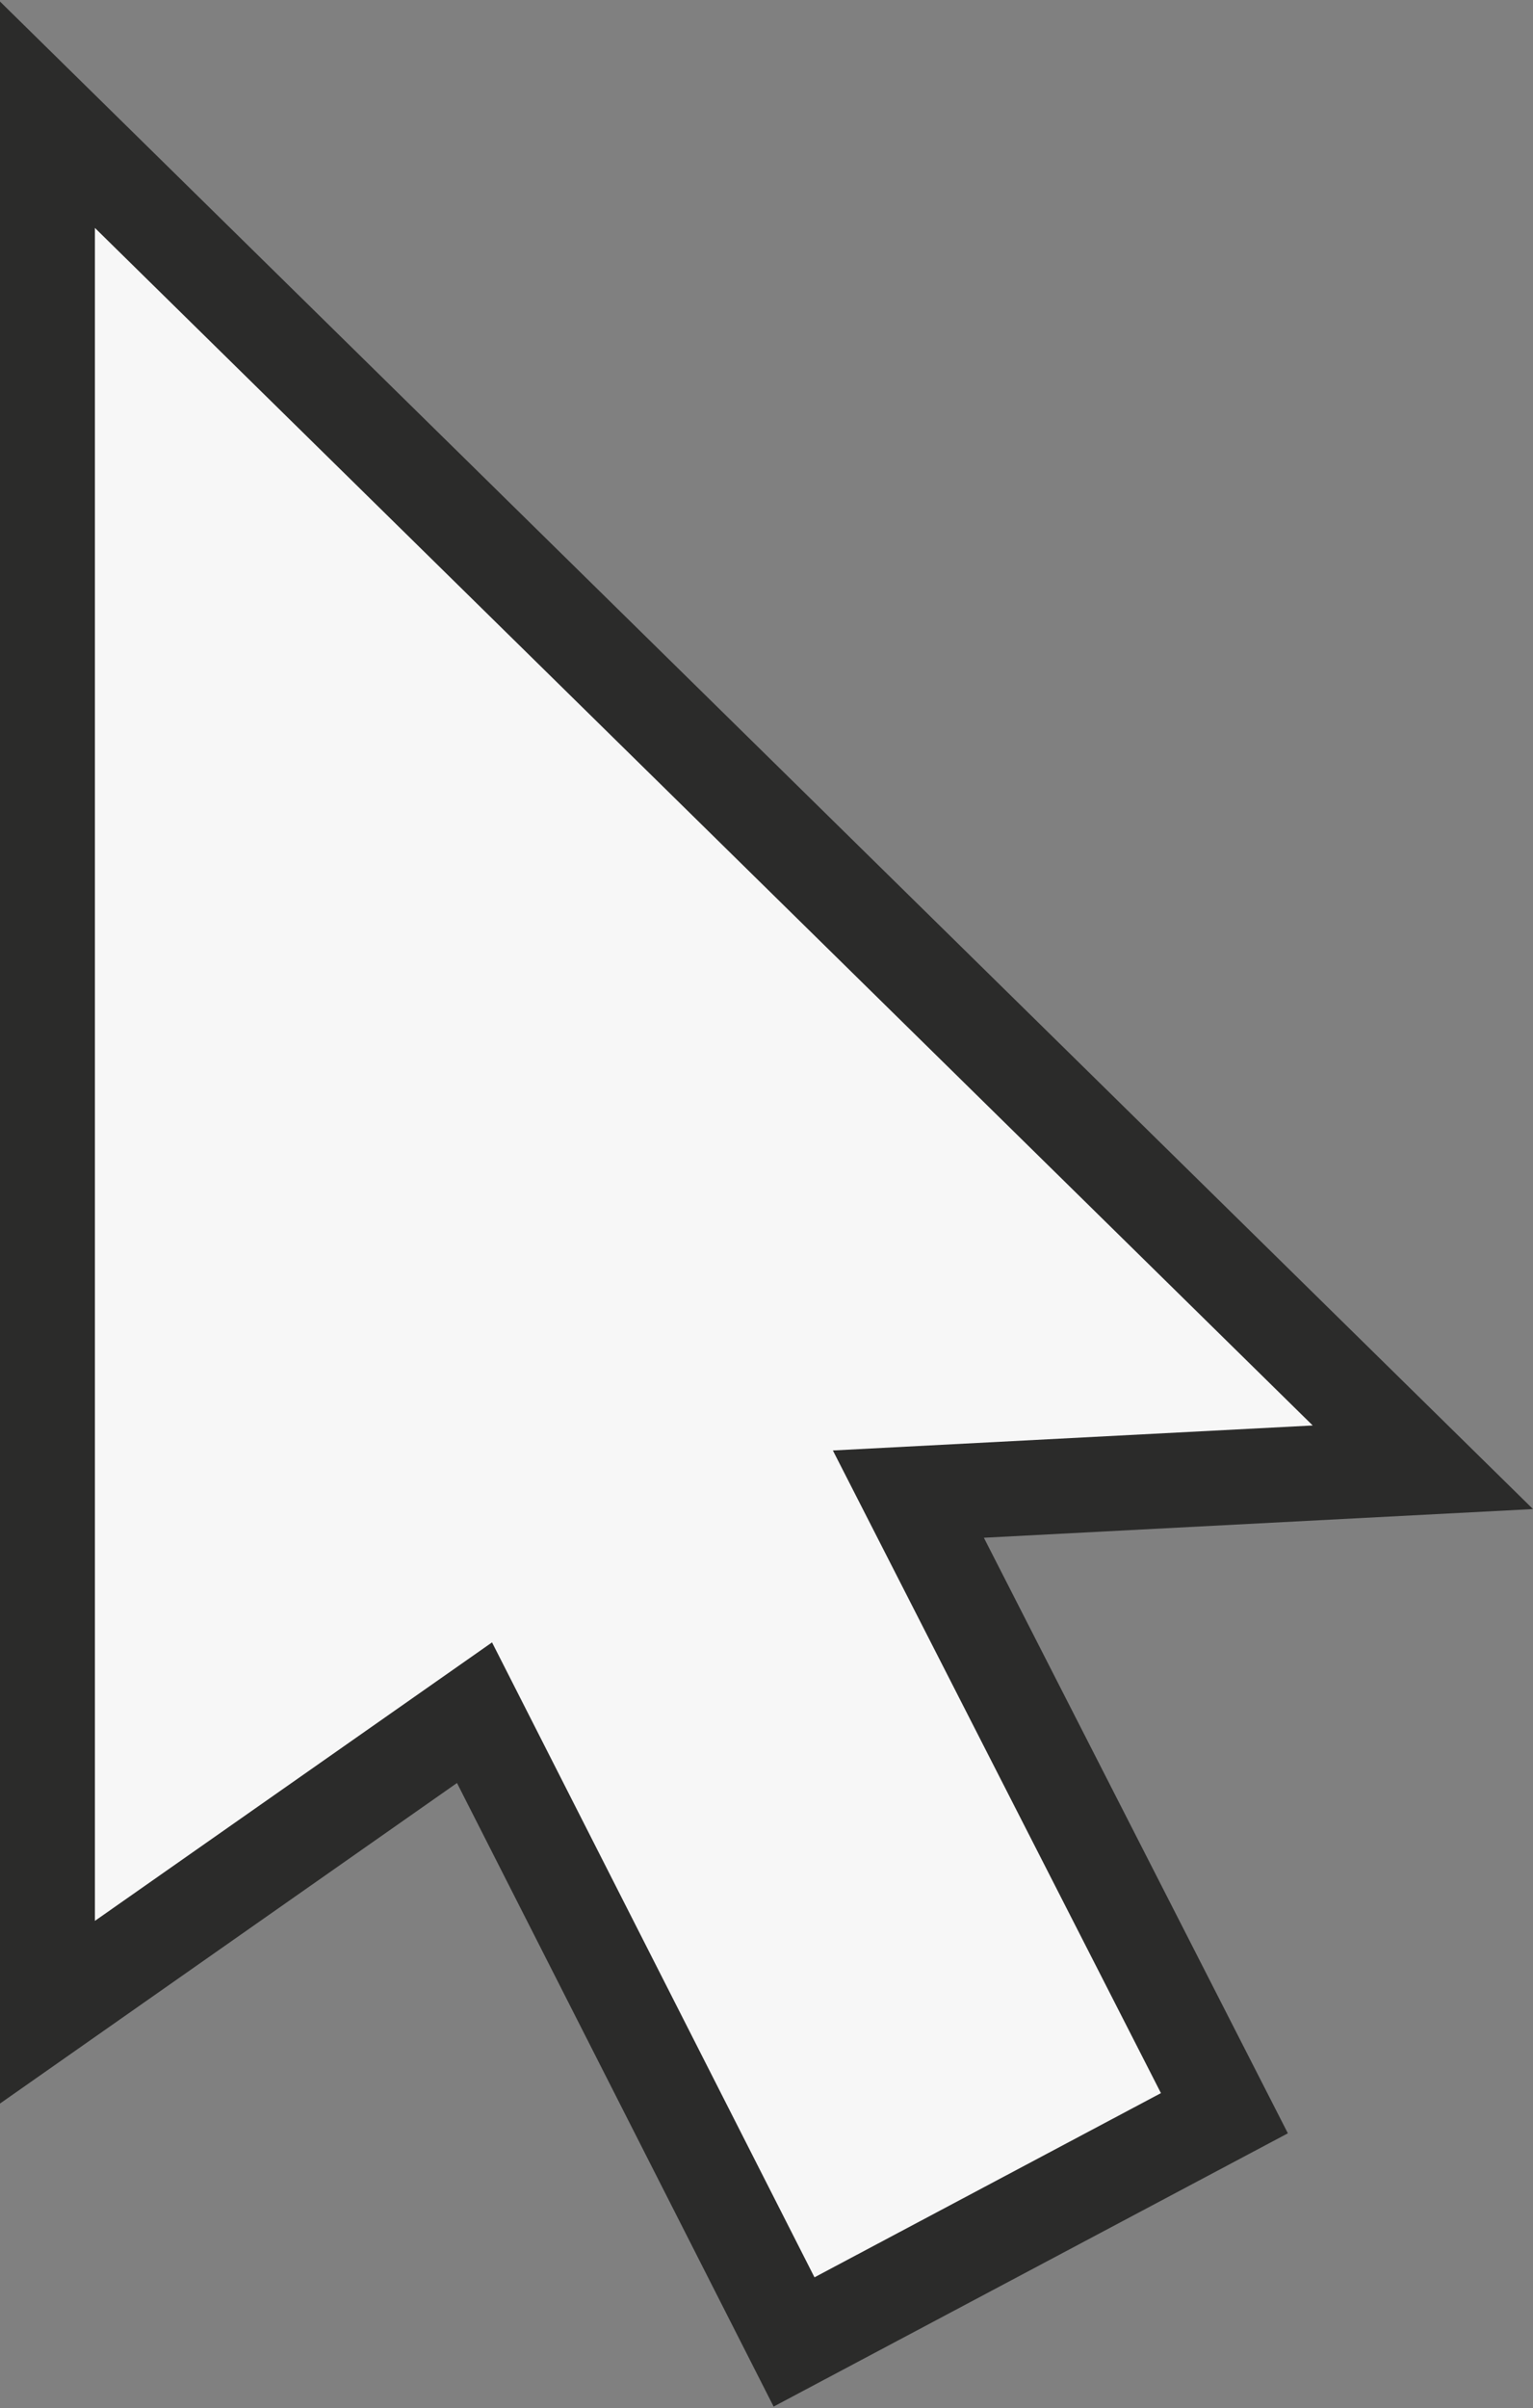 <svg xmlns="http://www.w3.org/2000/svg" id="Layer_1" viewBox="0 0 100 157"><rect x="0" y="0" width="100" height="157" fill="#808080" stroke="none"/><defs><style>      .cls-1 {        fill: #2b2b2a;      }      .cls-2 {        fill: #f7f7f7;      }    </style></defs><polygon class="cls-2" points="51.79 152.69 30.95 111.67 3.1 131.2 3.1 7.48 92.81 95.66 59.25 97.41 79.87 137.78 51.79 152.69"></polygon><path class="cls-1" d="M50.46,156.9l-20.65-40.65L0,137.15V.1l100,98.29-35.82,1.87,19.83,38.83-33.55,17.82ZM32.1,107.09l21.03,41.39,22.6-12.01-21.4-41.9,31.3-1.63L6.19,14.86v110.38l25.91-18.16Z"></path></svg>